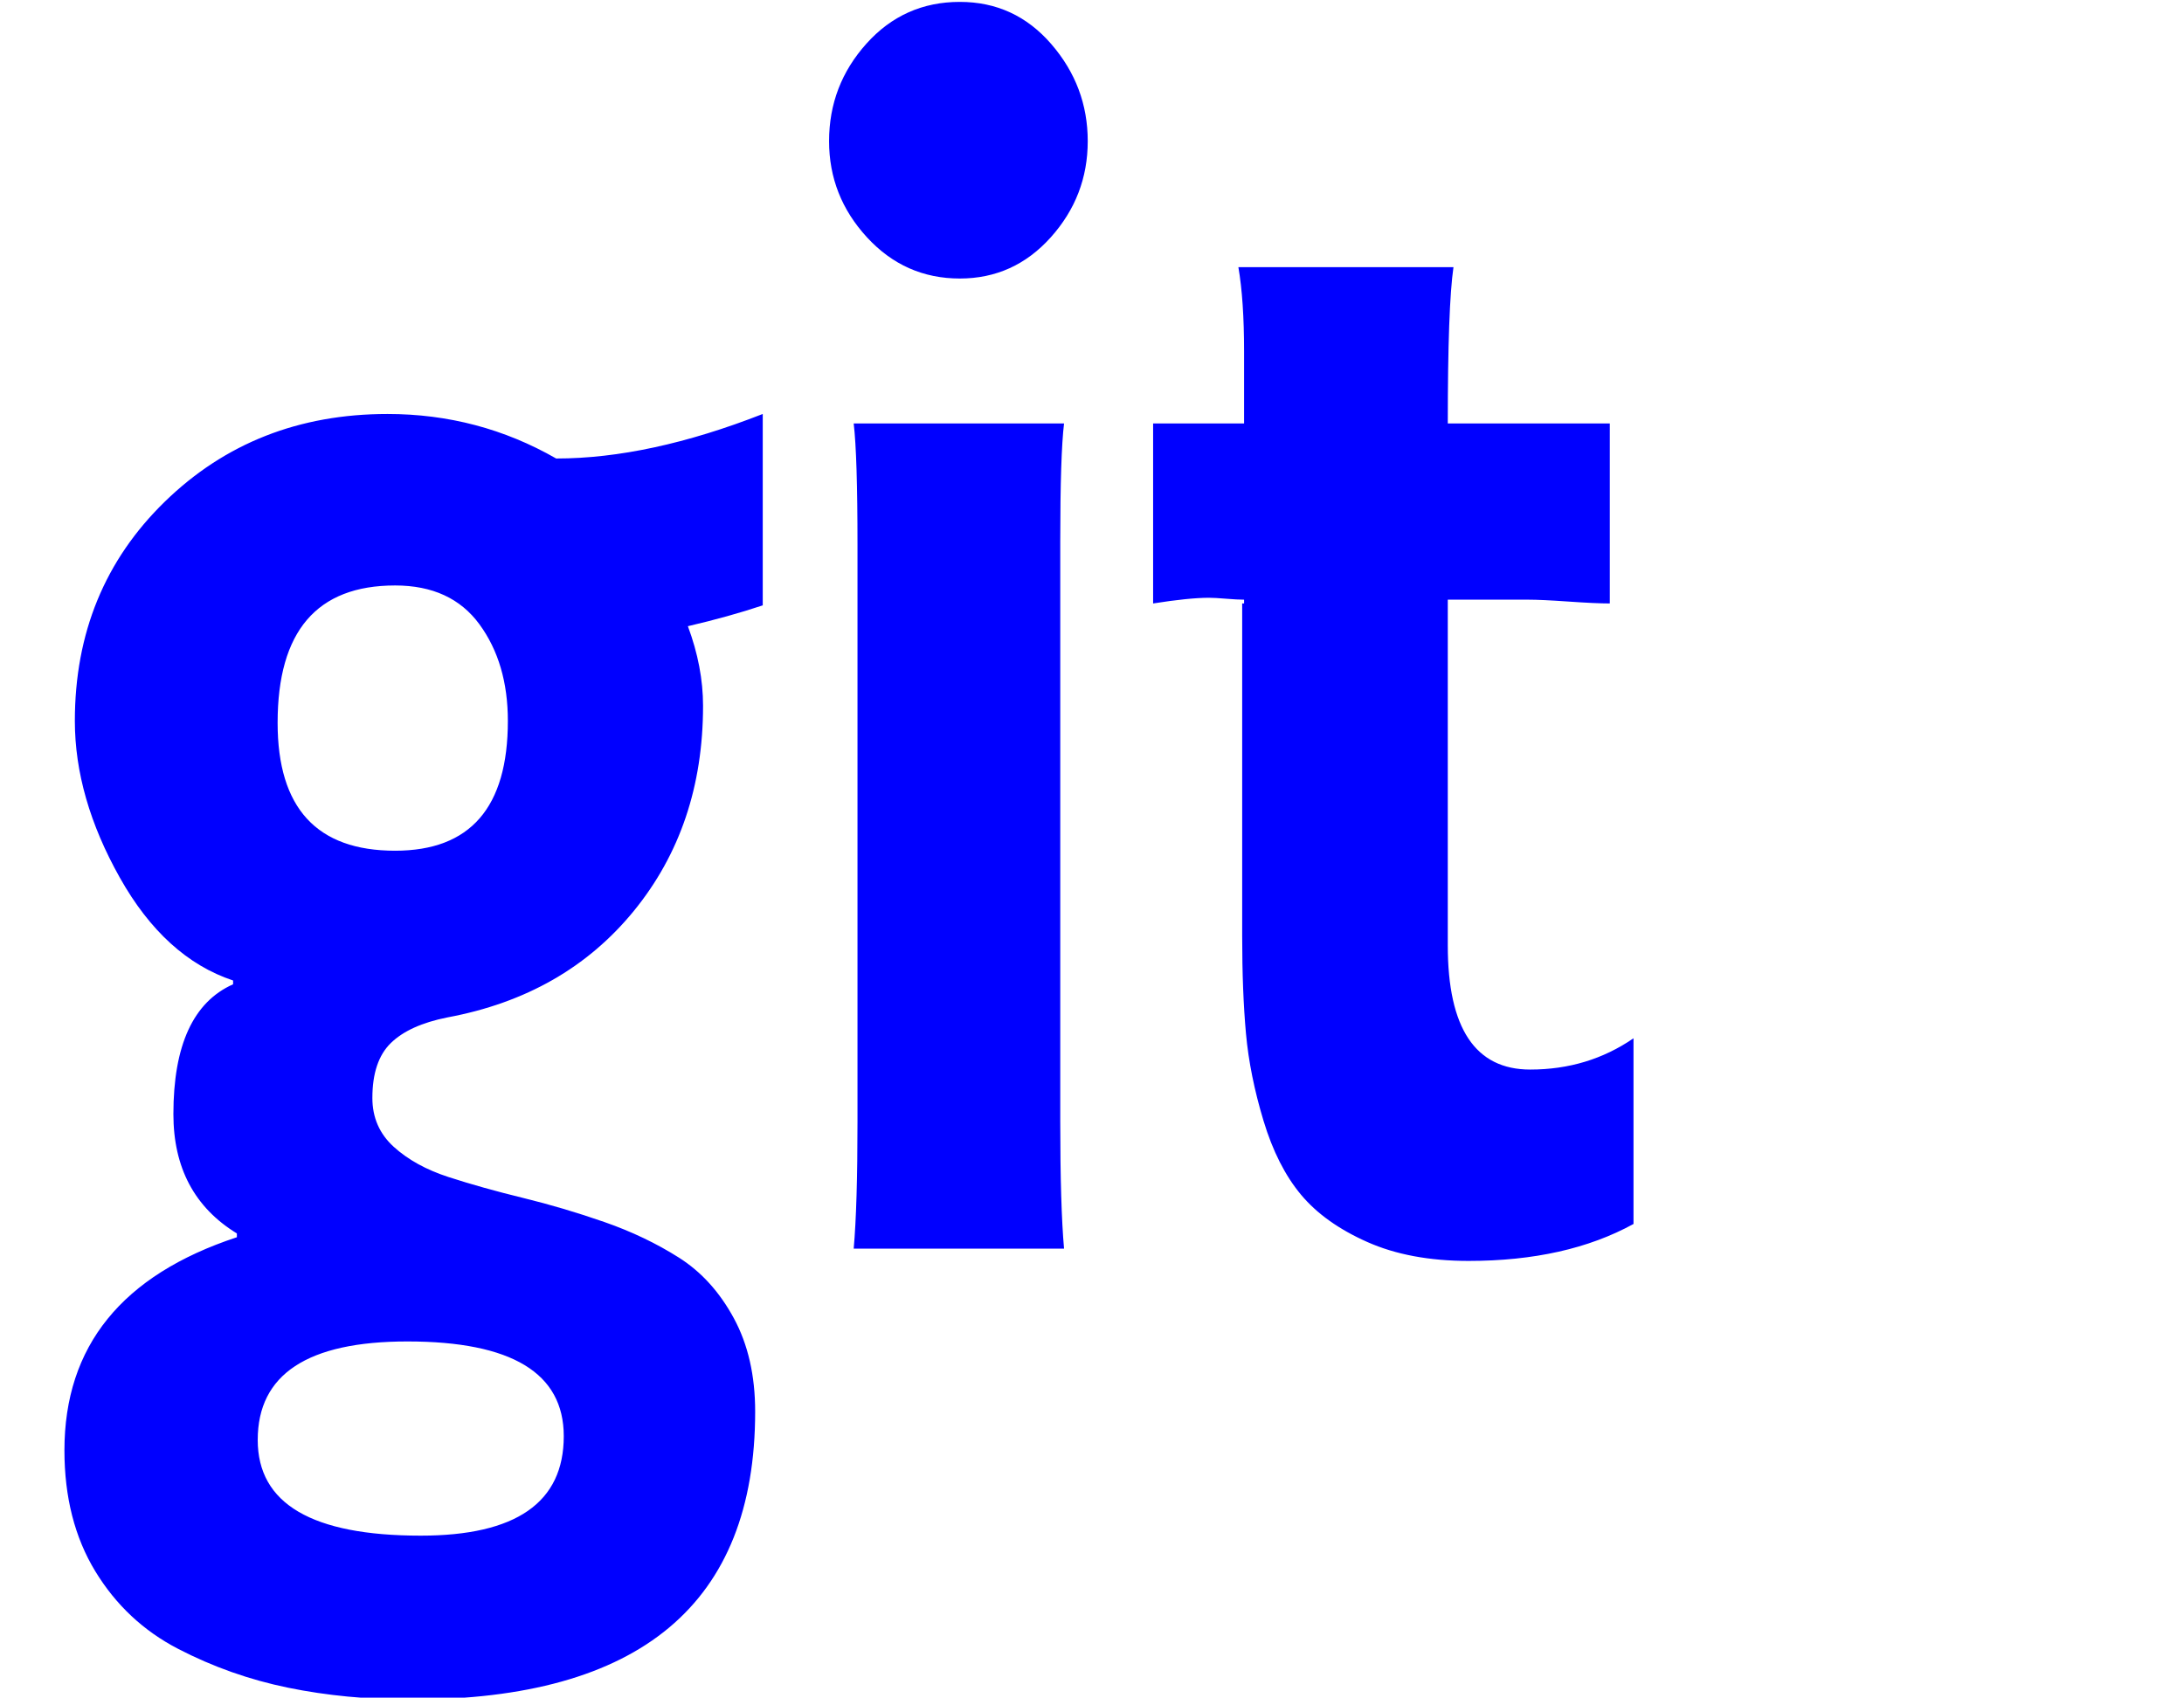<?xml version="1.0" encoding="UTF-8" standalone="no"?>
<!-- 
  fa-git converted from glyph to regular svg
-->
<svg
   xmlns:svg="http://www.w3.org/2000/svg"
   xmlns="http://www.w3.org/2000/svg"
   xmlns:xlink="http://www.w3.org/1999/xlink"
   width="2305px"
   height="1792px"
   id="git"
   version="1.1">
   <defs>
    <g id="git-icon" fill='blue'>
    <path unicode="&#xf1d3;" horiz-adv-x="1792" d="M595 22q0 100 -165 100q-158 0 -158 -104q0 -101 172 -101q151 0 151 105zM536 777q0 61 -30 102t-89 41q-124 0 -124 -145q0 -135 124 -135q119 0 119 137zM805 1101v-202q-36 -12 -79 -22q16 -43 16 -84q0 -127 -73 -216.5t-197 -112.5q-40 -8 -59.5 -27t-19.5 -58 q0 -31 22.5 -51.5t58 -32t78.5 -22t86 -25.5t78.5 -37.5t58 -64t22.5 -98.5q0 -304 -363 -304q-69 0 -130 12.5t-116 41t-87.5 82t-32.5 127.5q0 165 182 225v4q-67 41 -67 126q0 109 63 137v4q-72 24 -119.5 108.5t-47.5 165.5q0 139 95 231.5t235 92.5q96 0 178 -47 q98 0 218 47zM1123 220h-222q4 45 4 134v609q0 94 -4 128h222q-4 -33 -4 -124v-613q0 -89 4 -134zM1724 442v-196q-71 -39 -174 -39q-62 0 -107 20t-70 50t-39.5 78t-18.5 92t-4 103v351h2v4q-7 0 -19 1t-18 1q-21 0 -59 -6v190h96v76q0 54 -6 89h227q-6 -41 -6 -165h171 v-190q-15 0 -43.5 2t-42.5 2h-85v-365q0 -131 87 -131q61 0 109 33zM1148 1389q0 -58 -39 -101.5t-96 -43.5q-58 0 -98 43.5t-40 101.5q0 59 39.5 103t98.5 44q58 0 96.5 -44.5t38.5 -102.5z" />
    </g>
   </defs>
   <use x="0" y="0" transform="scale(1,-1)translate(0,-1538)"  xlink:href="#git-icon"/>
</svg>
